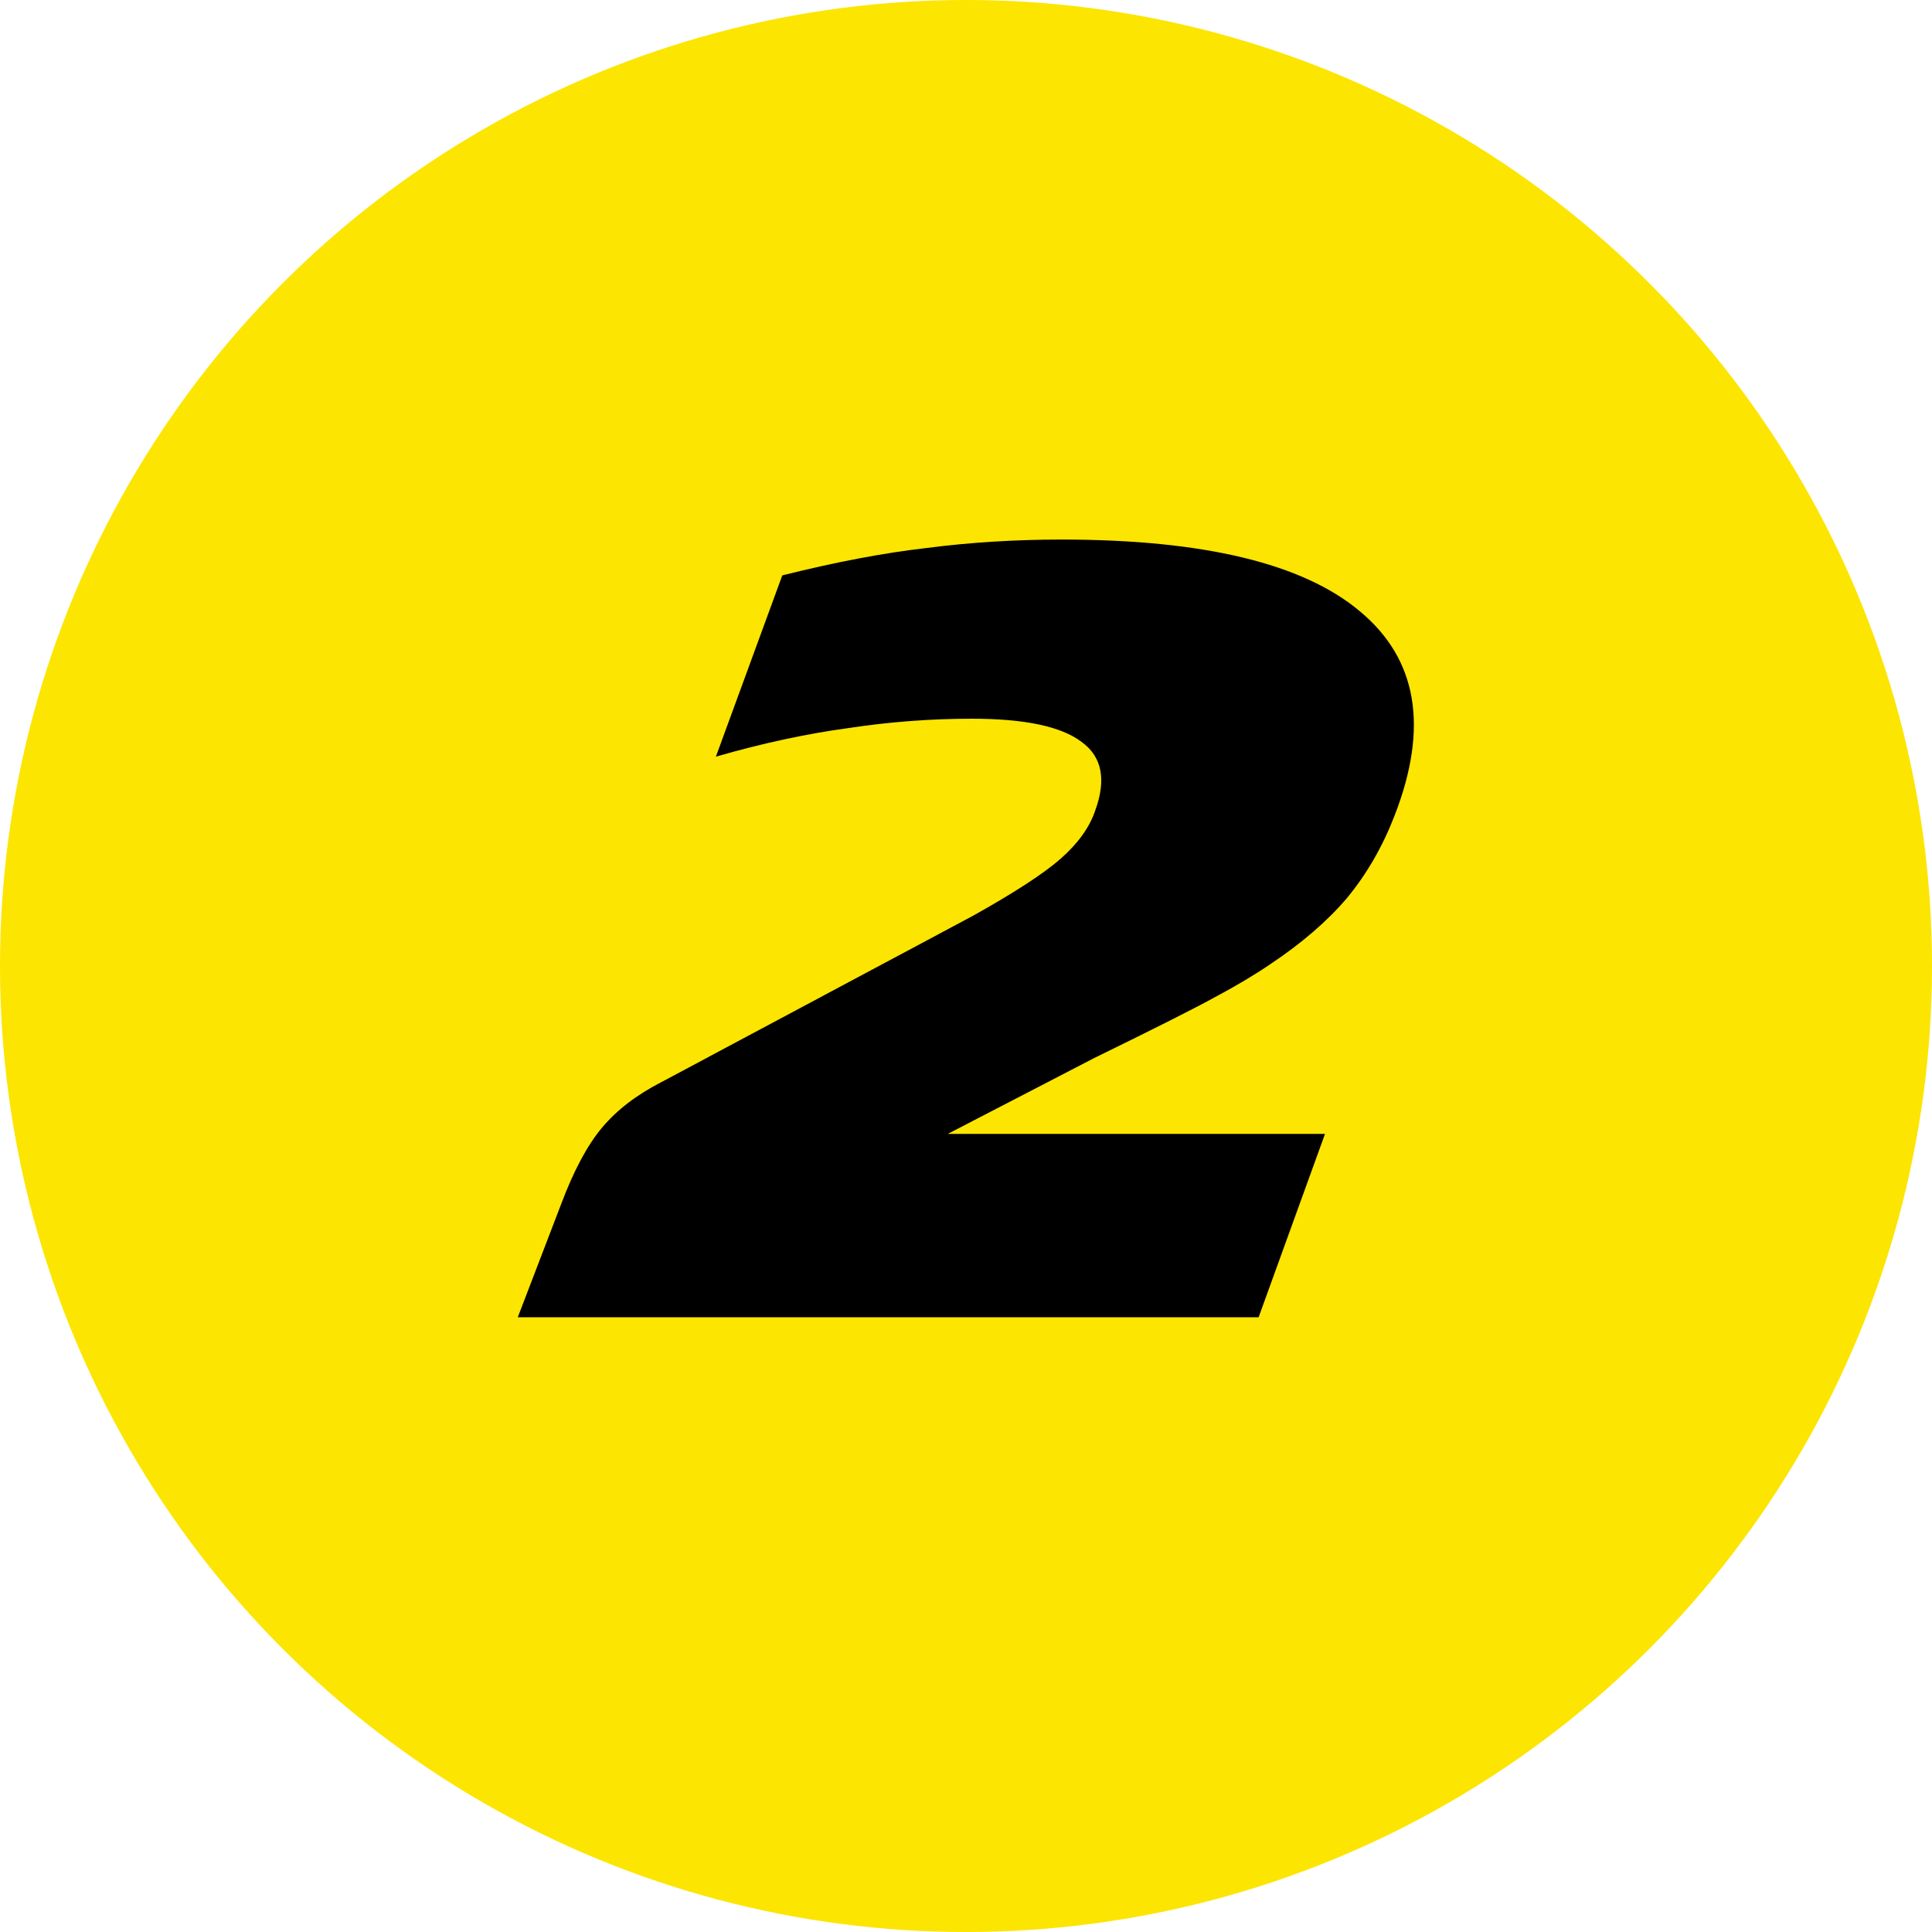 <svg width="44" height="44" viewBox="0 0 44 44" fill="none" xmlns="http://www.w3.org/2000/svg">
<circle cx="22" cy="22" r="22" fill="#FCE500"/>
<path d="M15.056 24.648L22.16 20.856C23.104 20.328 23.768 19.896 24.152 19.56C24.552 19.208 24.816 18.84 24.944 18.456C25.2 17.752 25.096 17.232 24.632 16.896C24.168 16.544 23.336 16.368 22.136 16.368C21.192 16.368 20.248 16.44 19.304 16.584C18.36 16.712 17.36 16.928 16.304 17.232L17.816 13.104C19.032 12.8 20.128 12.592 21.104 12.48C22.096 12.352 23.12 12.288 24.176 12.288C27.408 12.288 29.672 12.832 30.968 13.92C32.28 15.008 32.544 16.56 31.76 18.576C31.488 19.28 31.128 19.904 30.68 20.448C30.232 20.976 29.648 21.48 28.928 21.96C28.576 22.2 28.16 22.448 27.68 22.704C27.216 22.96 26.296 23.424 24.92 24.096L21.584 25.824H30.176L28.664 30H11.792L12.776 27.432C13.064 26.664 13.376 26.08 13.712 25.68C14.048 25.28 14.496 24.936 15.056 24.648Z" fill="black"/>
</svg>

